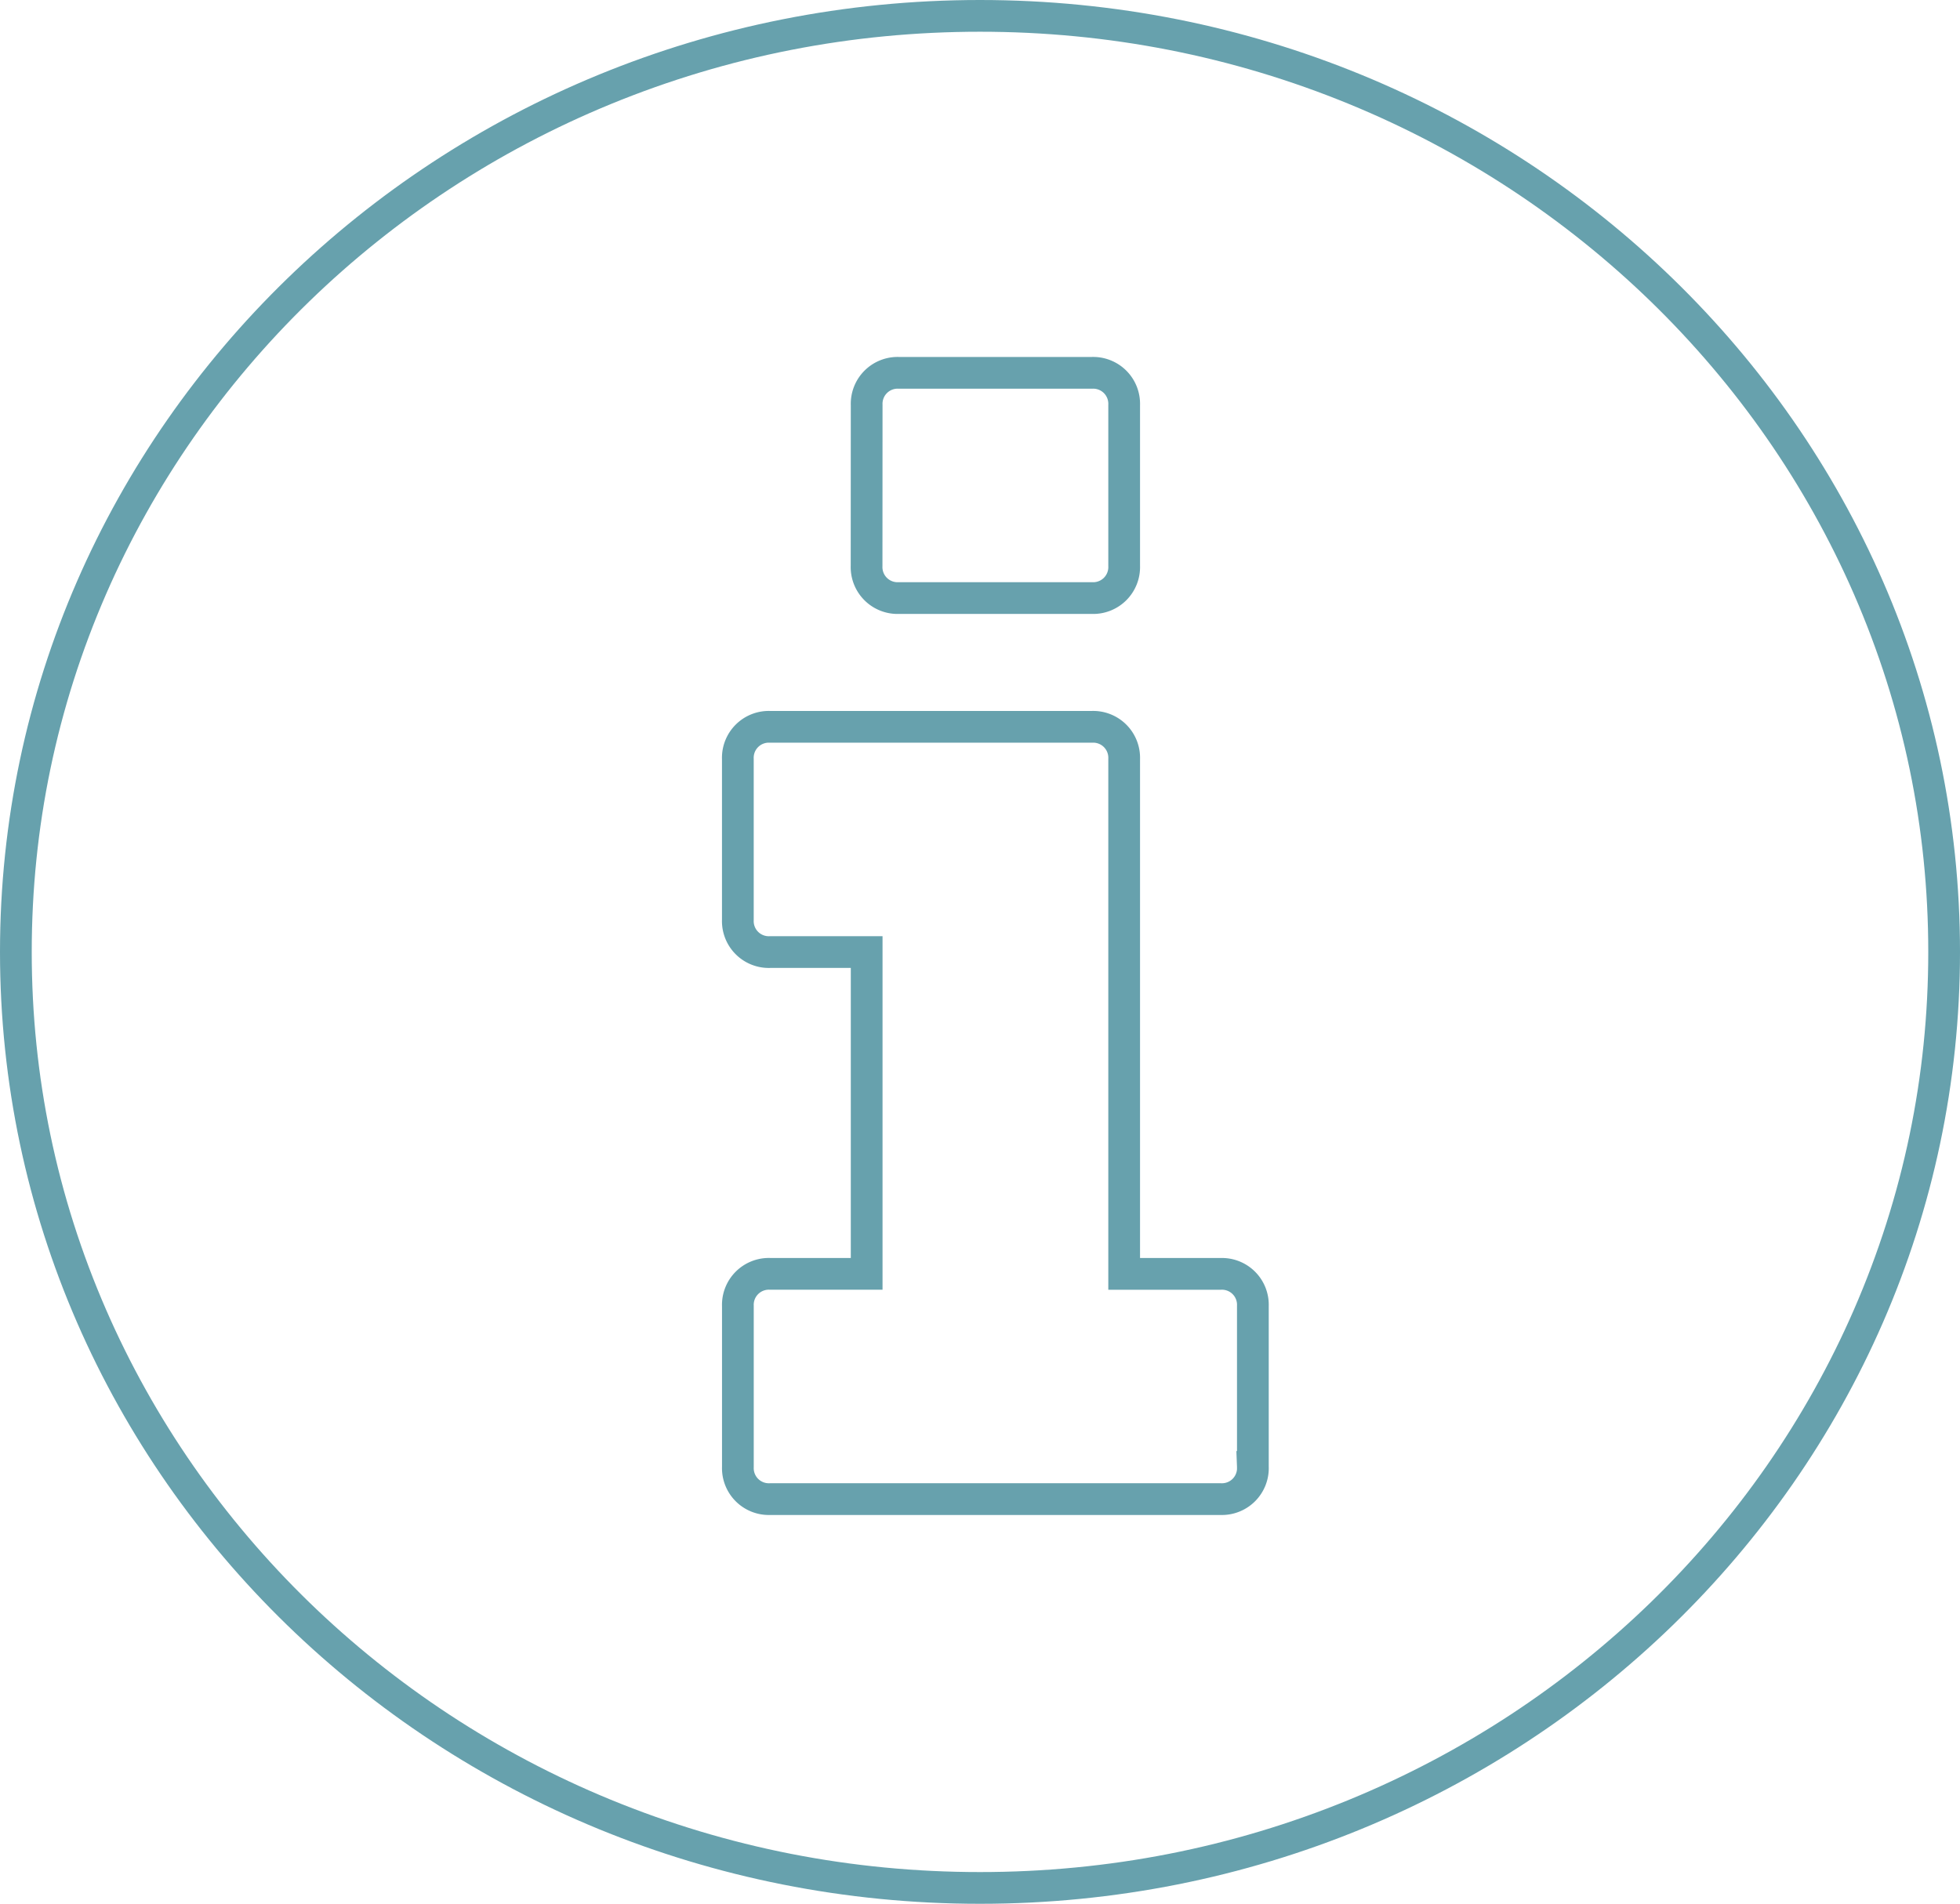<svg xmlns="http://www.w3.org/2000/svg" viewBox="0 0 123.521 120">
  <defs>
    <style>
      .cls-1, .cls-2 {
        fill: none;
      }

      .cls-2 {
        stroke: #67a1ad;
        stroke-width: 2px;
      }

      .cls-3, .cls-4 {
        stroke: none;
      }

      .cls-4 {
        fill: #67a1ad;
      }
    </style>
  </defs>
  <g id="Icon_-_Information" data-name="Icon - Information" transform="translate(-201 -782)">
    <g id="Circle" transform="translate(223 814)">
      <g id="Circle-2" data-name="Circle" class="cls-1" transform="translate(-22 -32)">
        <path class="cls-3" d="M61.76,0c34.109,0,61.76,26.863,61.76,60S95.87,120,61.76,120,0,93.137,0,60,27.651,0,61.76,0Z"/>
        <path class="cls-4" d="M 61.76 2 C 53.685 2 45.852 3.536 38.481 6.565 C 34.939 8.02 31.522 9.822 28.327 11.919 C 25.162 13.996 22.187 16.381 19.483 19.008 C 16.78 21.634 14.326 24.523 12.19 27.595 C 10.034 30.695 8.183 34.009 6.687 37.444 C 3.577 44.587 2 52.176 2 60 C 2 67.824 3.577 75.413 6.687 82.556 C 8.183 85.991 10.034 89.305 12.19 92.405 C 14.326 95.477 16.78 98.366 19.483 100.992 C 22.187 103.619 25.162 106.004 28.327 108.081 C 31.522 110.178 34.939 111.98 38.481 113.435 C 45.852 116.464 53.685 118 61.76 118 C 69.836 118 77.668 116.464 85.04 113.435 C 88.582 111.98 91.998 110.178 95.194 108.081 C 98.358 106.004 101.334 103.619 104.038 100.992 C 106.741 98.366 109.195 95.477 111.331 92.405 C 113.487 89.305 115.338 85.991 116.834 82.556 C 119.944 75.413 121.521 67.824 121.521 60 C 121.521 52.176 119.944 44.587 116.834 37.444 C 115.338 34.009 113.487 30.695 111.331 27.595 C 109.195 24.523 106.741 21.634 104.038 19.008 C 101.334 16.381 98.358 13.996 95.194 11.919 C 91.998 9.822 88.582 8.02 85.04 6.565 C 77.668 3.536 69.836 2 61.76 2 M 61.76 0 C 95.87 0 123.521 26.863 123.521 60 C 123.521 93.137 95.87 120 61.76 120 C 27.651 120 -7.62939453125e-06 93.137 -7.62939453125e-06 60 C -7.62939453125e-06 26.863 27.651 0 61.76 0 Z"/>
      </g>
    </g>
    <path id="Icon_-_Infomation" data-name="Icon - Infomation" class="cls-2" d="M154.3,47.706a1.953,1.953,0,0,1,2.029-2.028H168.5a1.954,1.954,0,0,1,2.028,2.028V57.848a1.953,1.953,0,0,1-2.028,2.027H156.324a1.953,1.953,0,0,1-2.029-2.027Zm24.34,66.937a1.953,1.953,0,0,1-2.028,2.027h-28.4a1.952,1.952,0,0,1-2.028-2.028V104.5a1.953,1.953,0,0,1,2.028-2.029H154.3V82.189H148.21a1.952,1.952,0,0,1-2.028-2.028V70.019a1.952,1.952,0,0,1,2.028-2.028H168.5a1.953,1.953,0,0,1,2.028,2.028v32.454h6.083a1.95,1.95,0,0,1,2.028,2.028v10.142h0Z" transform="translate(101.318 759.822)"/>
  </g>
</svg>
